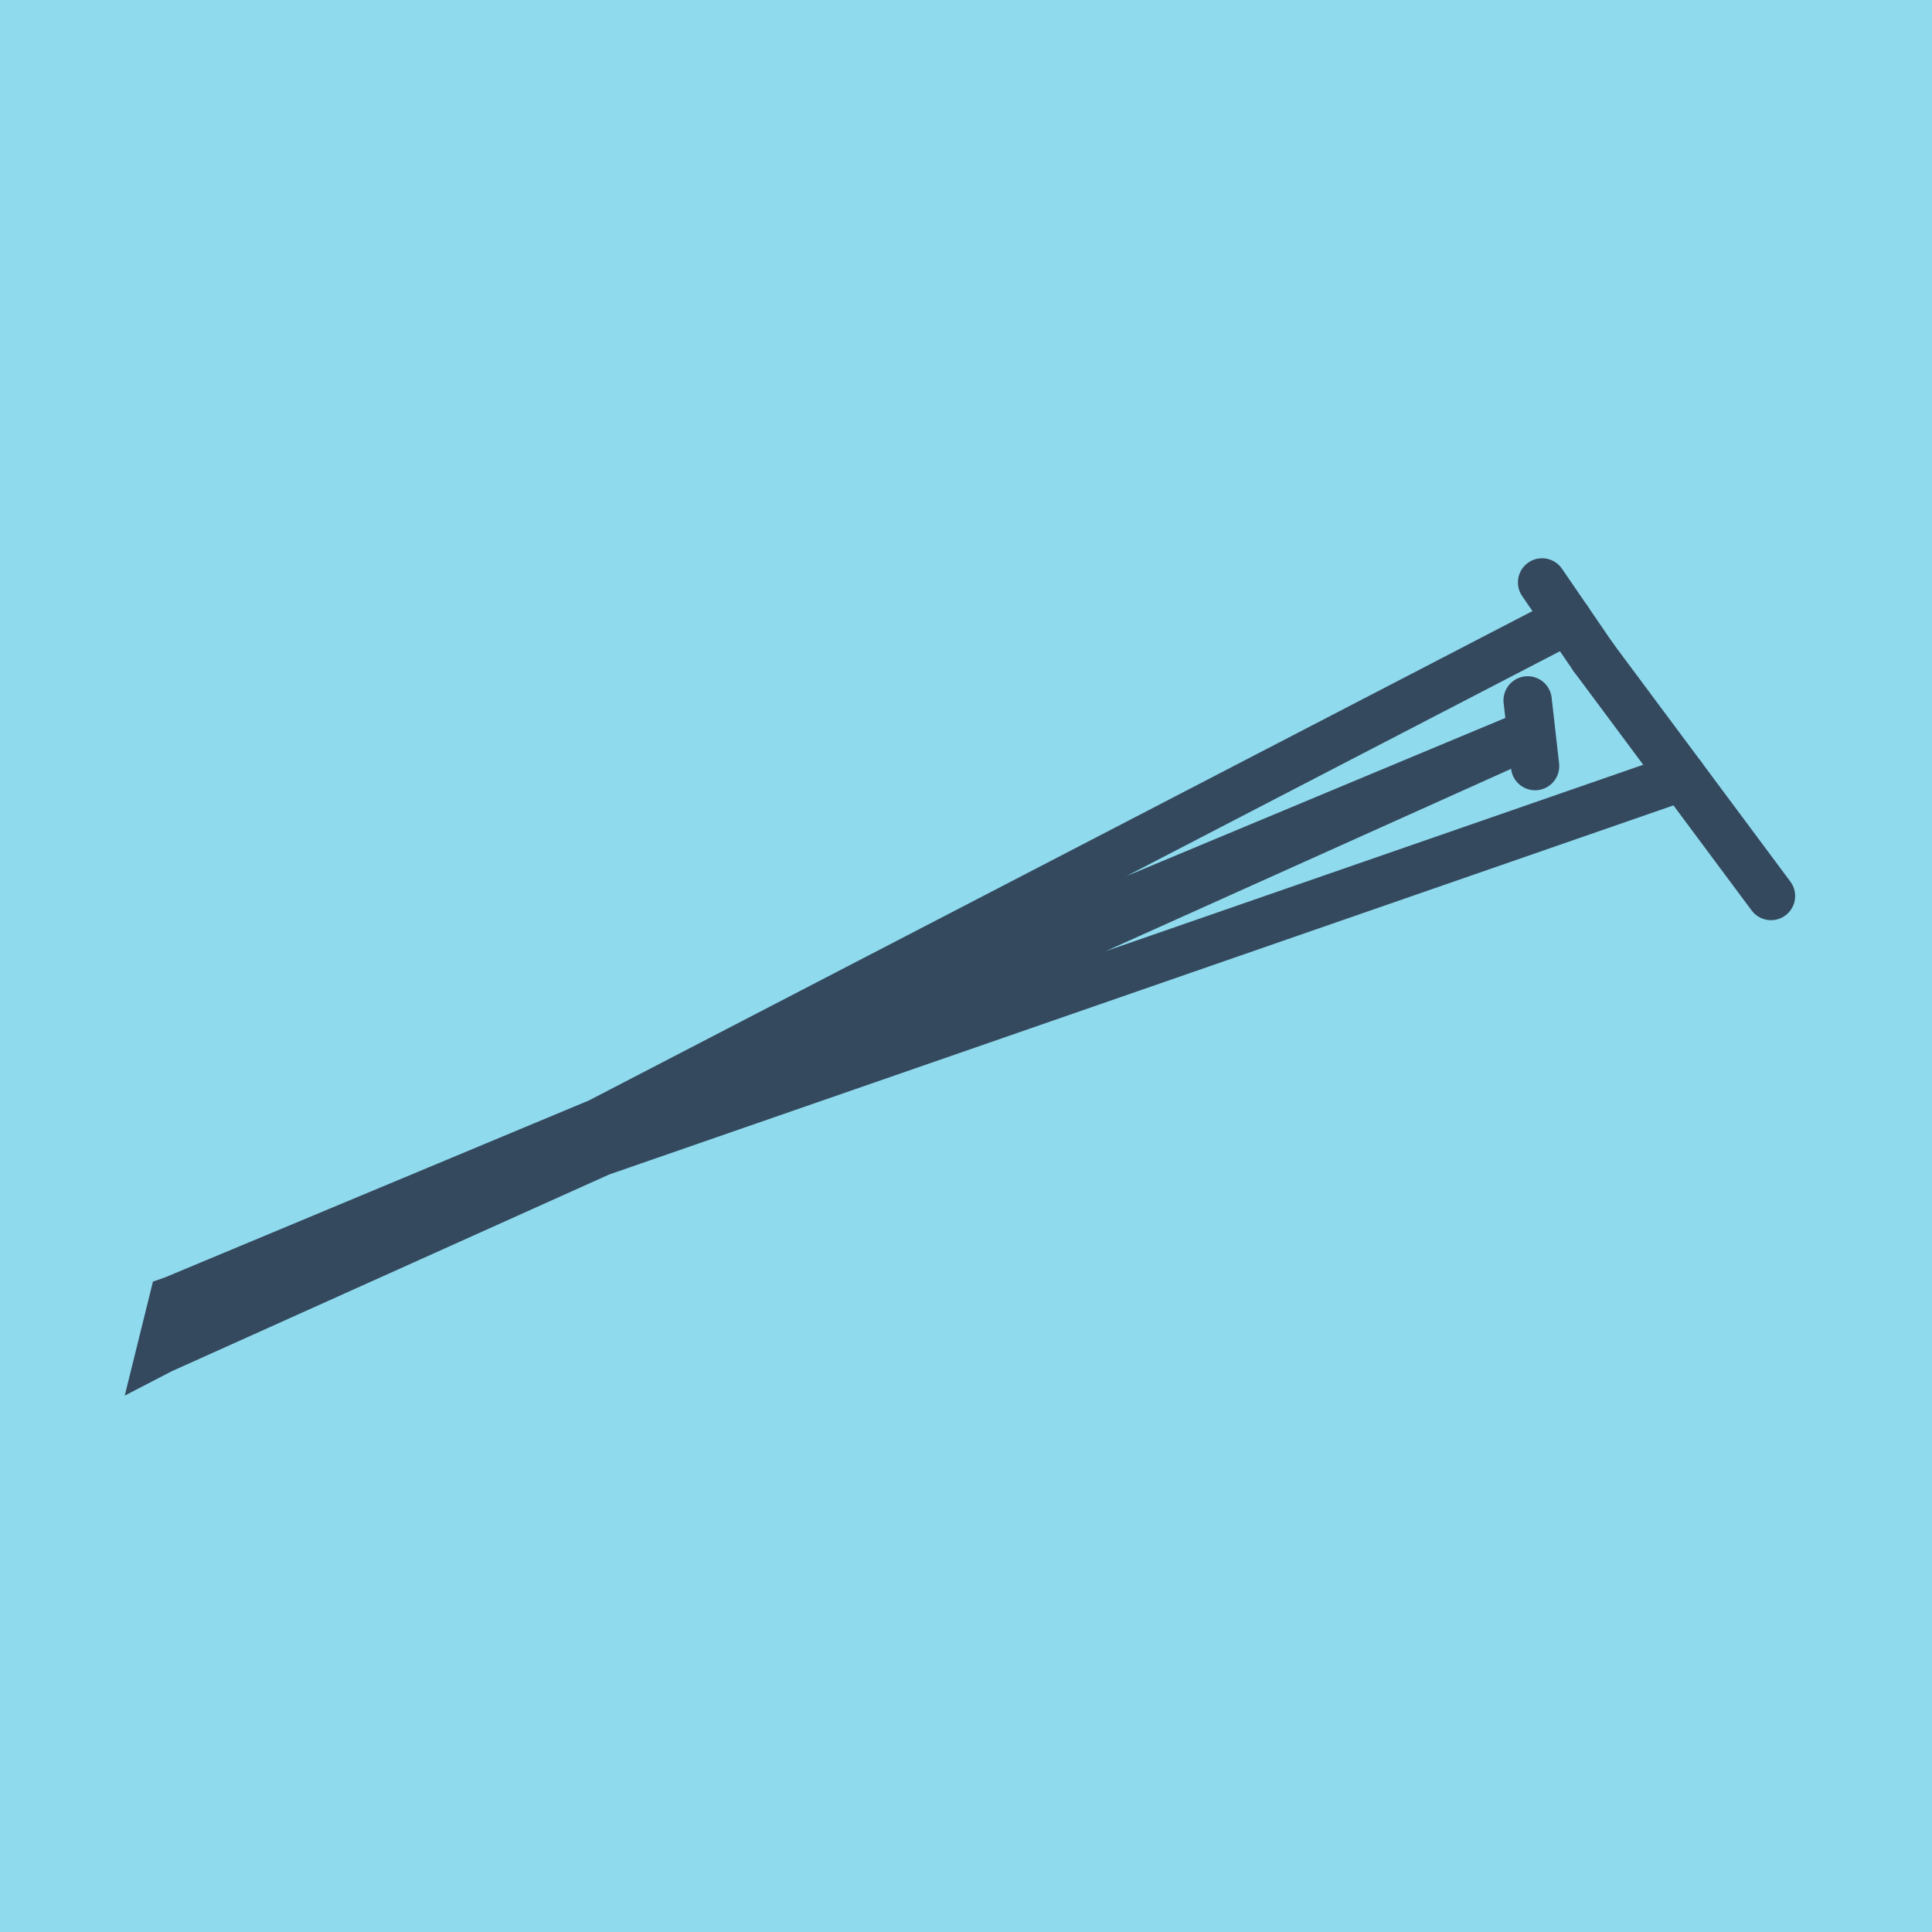 <?xml version="1.0" encoding="utf-8"?>
<!DOCTYPE svg PUBLIC "-//W3C//DTD SVG 1.1//EN" "http://www.w3.org/Graphics/SVG/1.1/DTD/svg11.dtd">
<svg xmlns="http://www.w3.org/2000/svg" xmlns:xlink="http://www.w3.org/1999/xlink" viewBox="-10 -10 120 120" preserveAspectRatio="xMidYMid meet">
	<path style="fill:#90daee" d="M-10-10h120v120H-10z"/>
			<polyline stroke-linecap="round" points="88.976,30.84 100,45.654 " style="fill:none;stroke:#34495e;stroke-width: 3px"/>
			<polyline stroke-linecap="round" points="85.347,37.585 84.884,33.501 " style="fill:none;stroke:#34495e;stroke-width: 3px"/>
			<polyline stroke-linecap="round" points="88.976,30.84 85.781,26.174 " style="fill:none;stroke:#34495e;stroke-width: 3px"/>
			<polyline stroke-linecap="round" points="94.488,38.247 0.76,70.753 0,73.826 85.115,35.543 0.76,70.753 0,73.826 87.379,28.507 " style="fill:none;stroke:#34495e;stroke-width: 3px"/>
	</svg>

